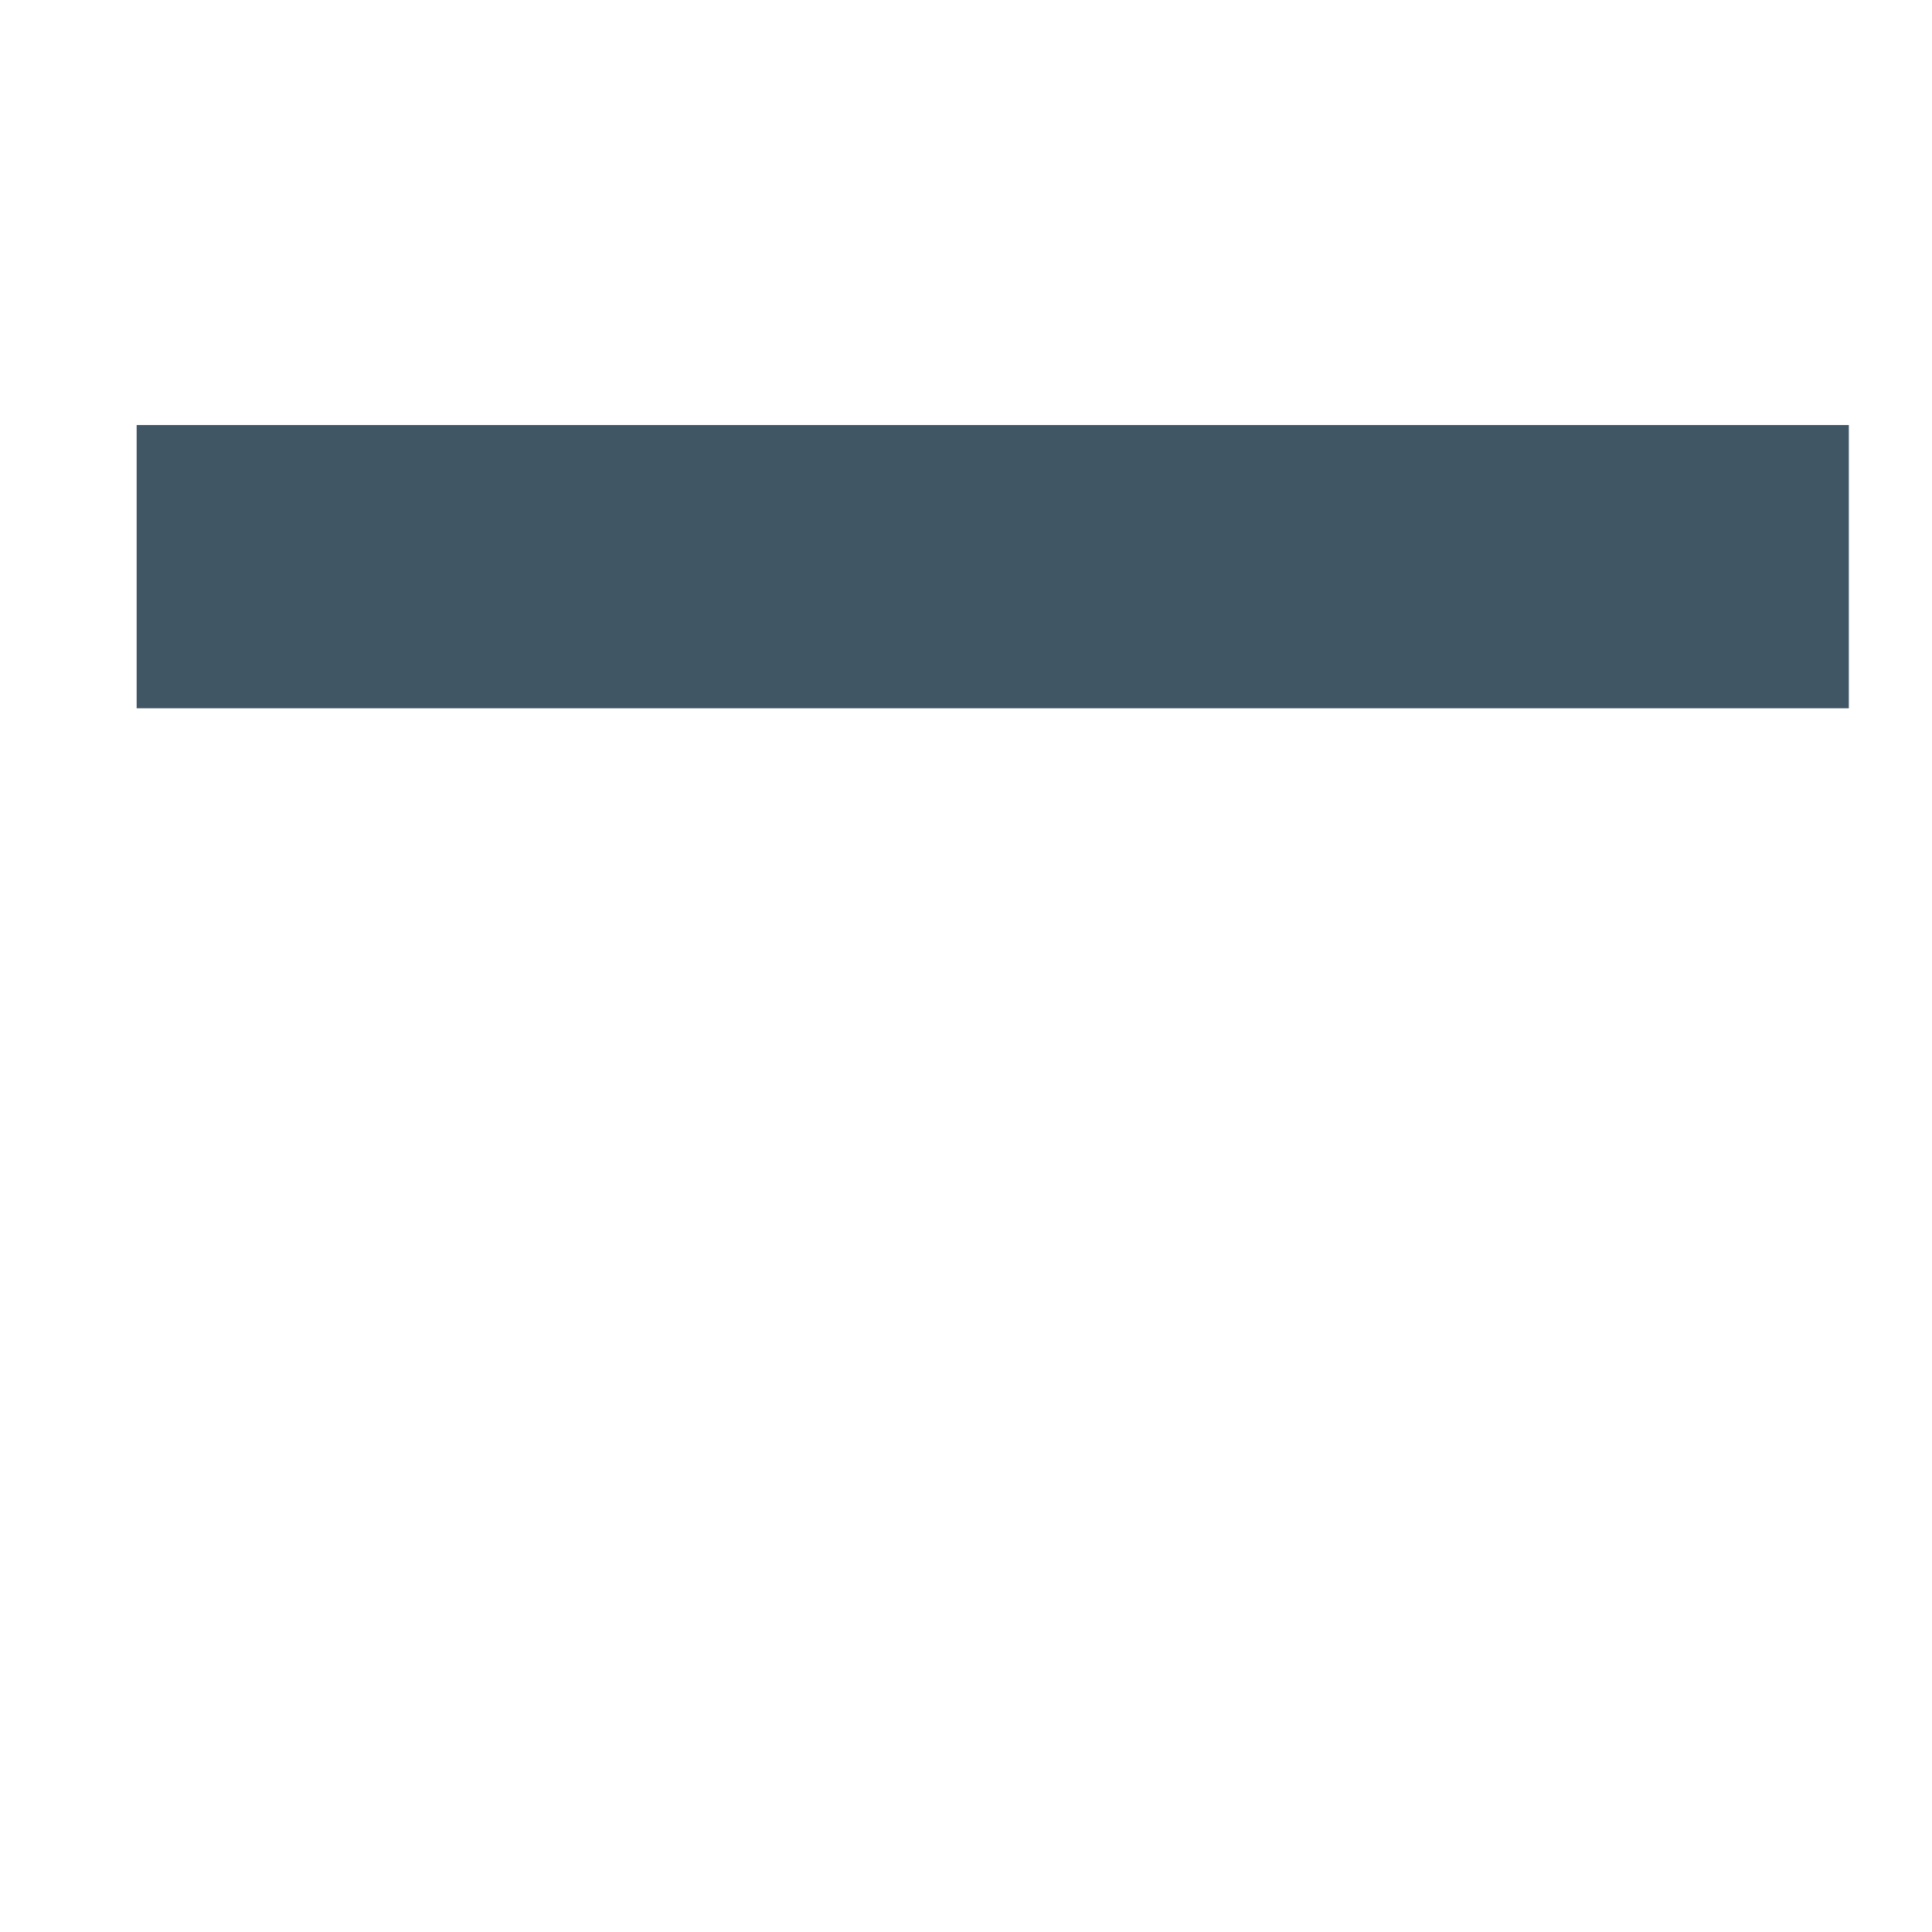 <?xml version="1.0" encoding="UTF-8"?>
<svg width="60" height="60" xmlns="http://www.w3.org/2000/svg" xmlns:svg="http://www.w3.org/2000/svg">
 <title>Backgroun-d</title>
 <g>
  <title>Layer 1</title>
  <rect id="svg_4" height="3.797" width="48.173" y="15.7" x="6.744" fill-opacity="0.75" stroke-linecap="null" stroke-linejoin="null" stroke-dasharray="null" stroke-width="5" stroke="#405664" fill="none"/>
  <rect id="svg_5" height="0.712" width="2.61" y="15.937" x="13.626" fill-opacity="0.75" stroke-linecap="null" stroke-linejoin="null" stroke-dasharray="null" stroke-width="5" stroke="#405664" fill="none"/>
 </g>
</svg>